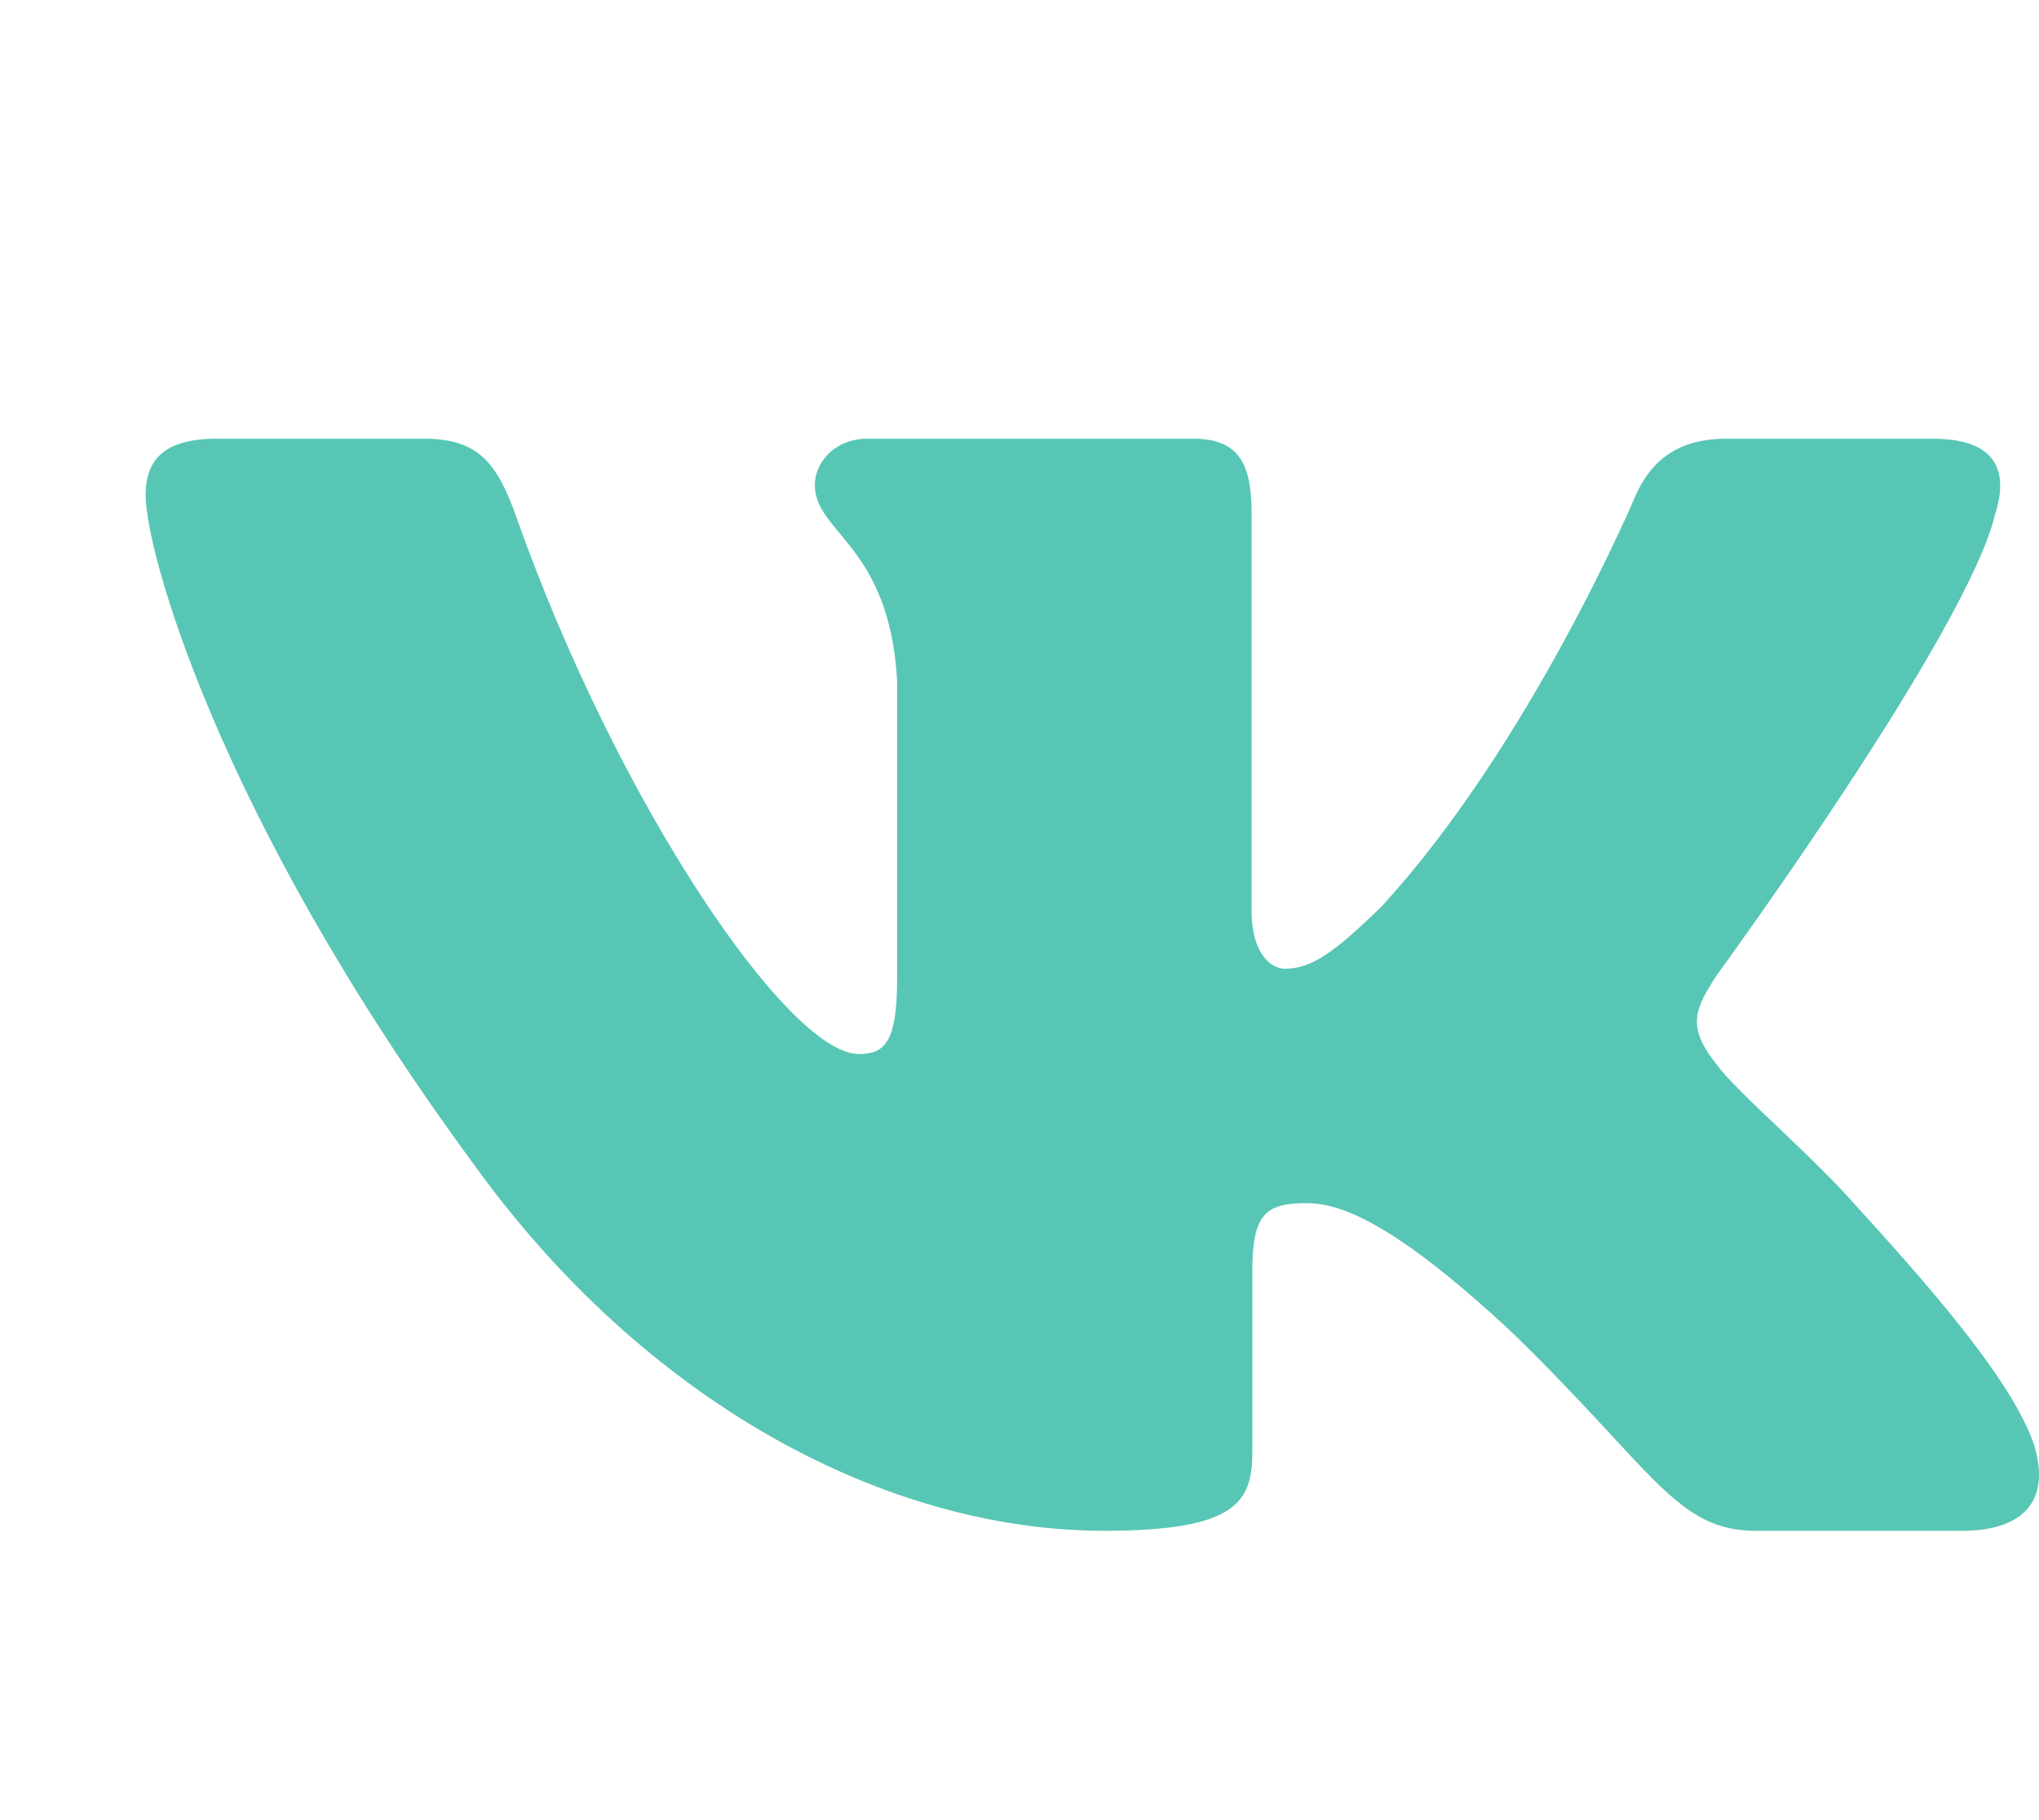 <?xml version="1.0" encoding="UTF-8"?> <svg xmlns="http://www.w3.org/2000/svg" width="28" height="25" viewBox="0 0 28 25" fill="none"> <path fill-rule="evenodd" clip-rule="evenodd" d="M27.404 7.042C27.584 6.457 27.404 6.026 26.542 6.026H23.699C22.975 6.026 22.641 6.398 22.46 6.808C22.46 6.808 21.014 10.232 18.966 12.457C18.303 13.102 18.002 13.306 17.64 13.306C17.459 13.306 17.187 13.102 17.187 12.515V7.042C17.187 6.339 16.988 6.026 16.385 6.026H11.913C11.462 6.026 11.19 6.352 11.19 6.661C11.19 7.327 12.214 7.481 12.32 9.354V13.423C12.32 14.316 12.154 14.477 11.792 14.477C10.828 14.477 8.483 11.037 7.09 7.101C6.821 6.334 6.548 6.026 5.821 6.026H2.975C2.163 6.026 2 6.398 2 6.808C2 7.539 2.964 11.169 6.49 15.97C8.841 19.248 12.151 21.026 15.165 21.026C16.974 21.026 17.197 20.632 17.197 19.951V17.473C17.197 16.683 17.368 16.526 17.941 16.526C18.363 16.526 19.086 16.732 20.774 18.312C22.702 20.186 23.02 21.026 24.105 21.026H26.949C27.761 21.026 28.169 20.632 27.934 19.852C27.677 19.076 26.756 17.95 25.535 16.614C24.872 15.853 23.878 15.033 23.575 14.623C23.154 14.097 23.274 13.862 23.575 13.394C23.575 13.394 27.042 8.652 27.402 7.042H27.404Z" fill="#58C6B5"></path> </svg> 